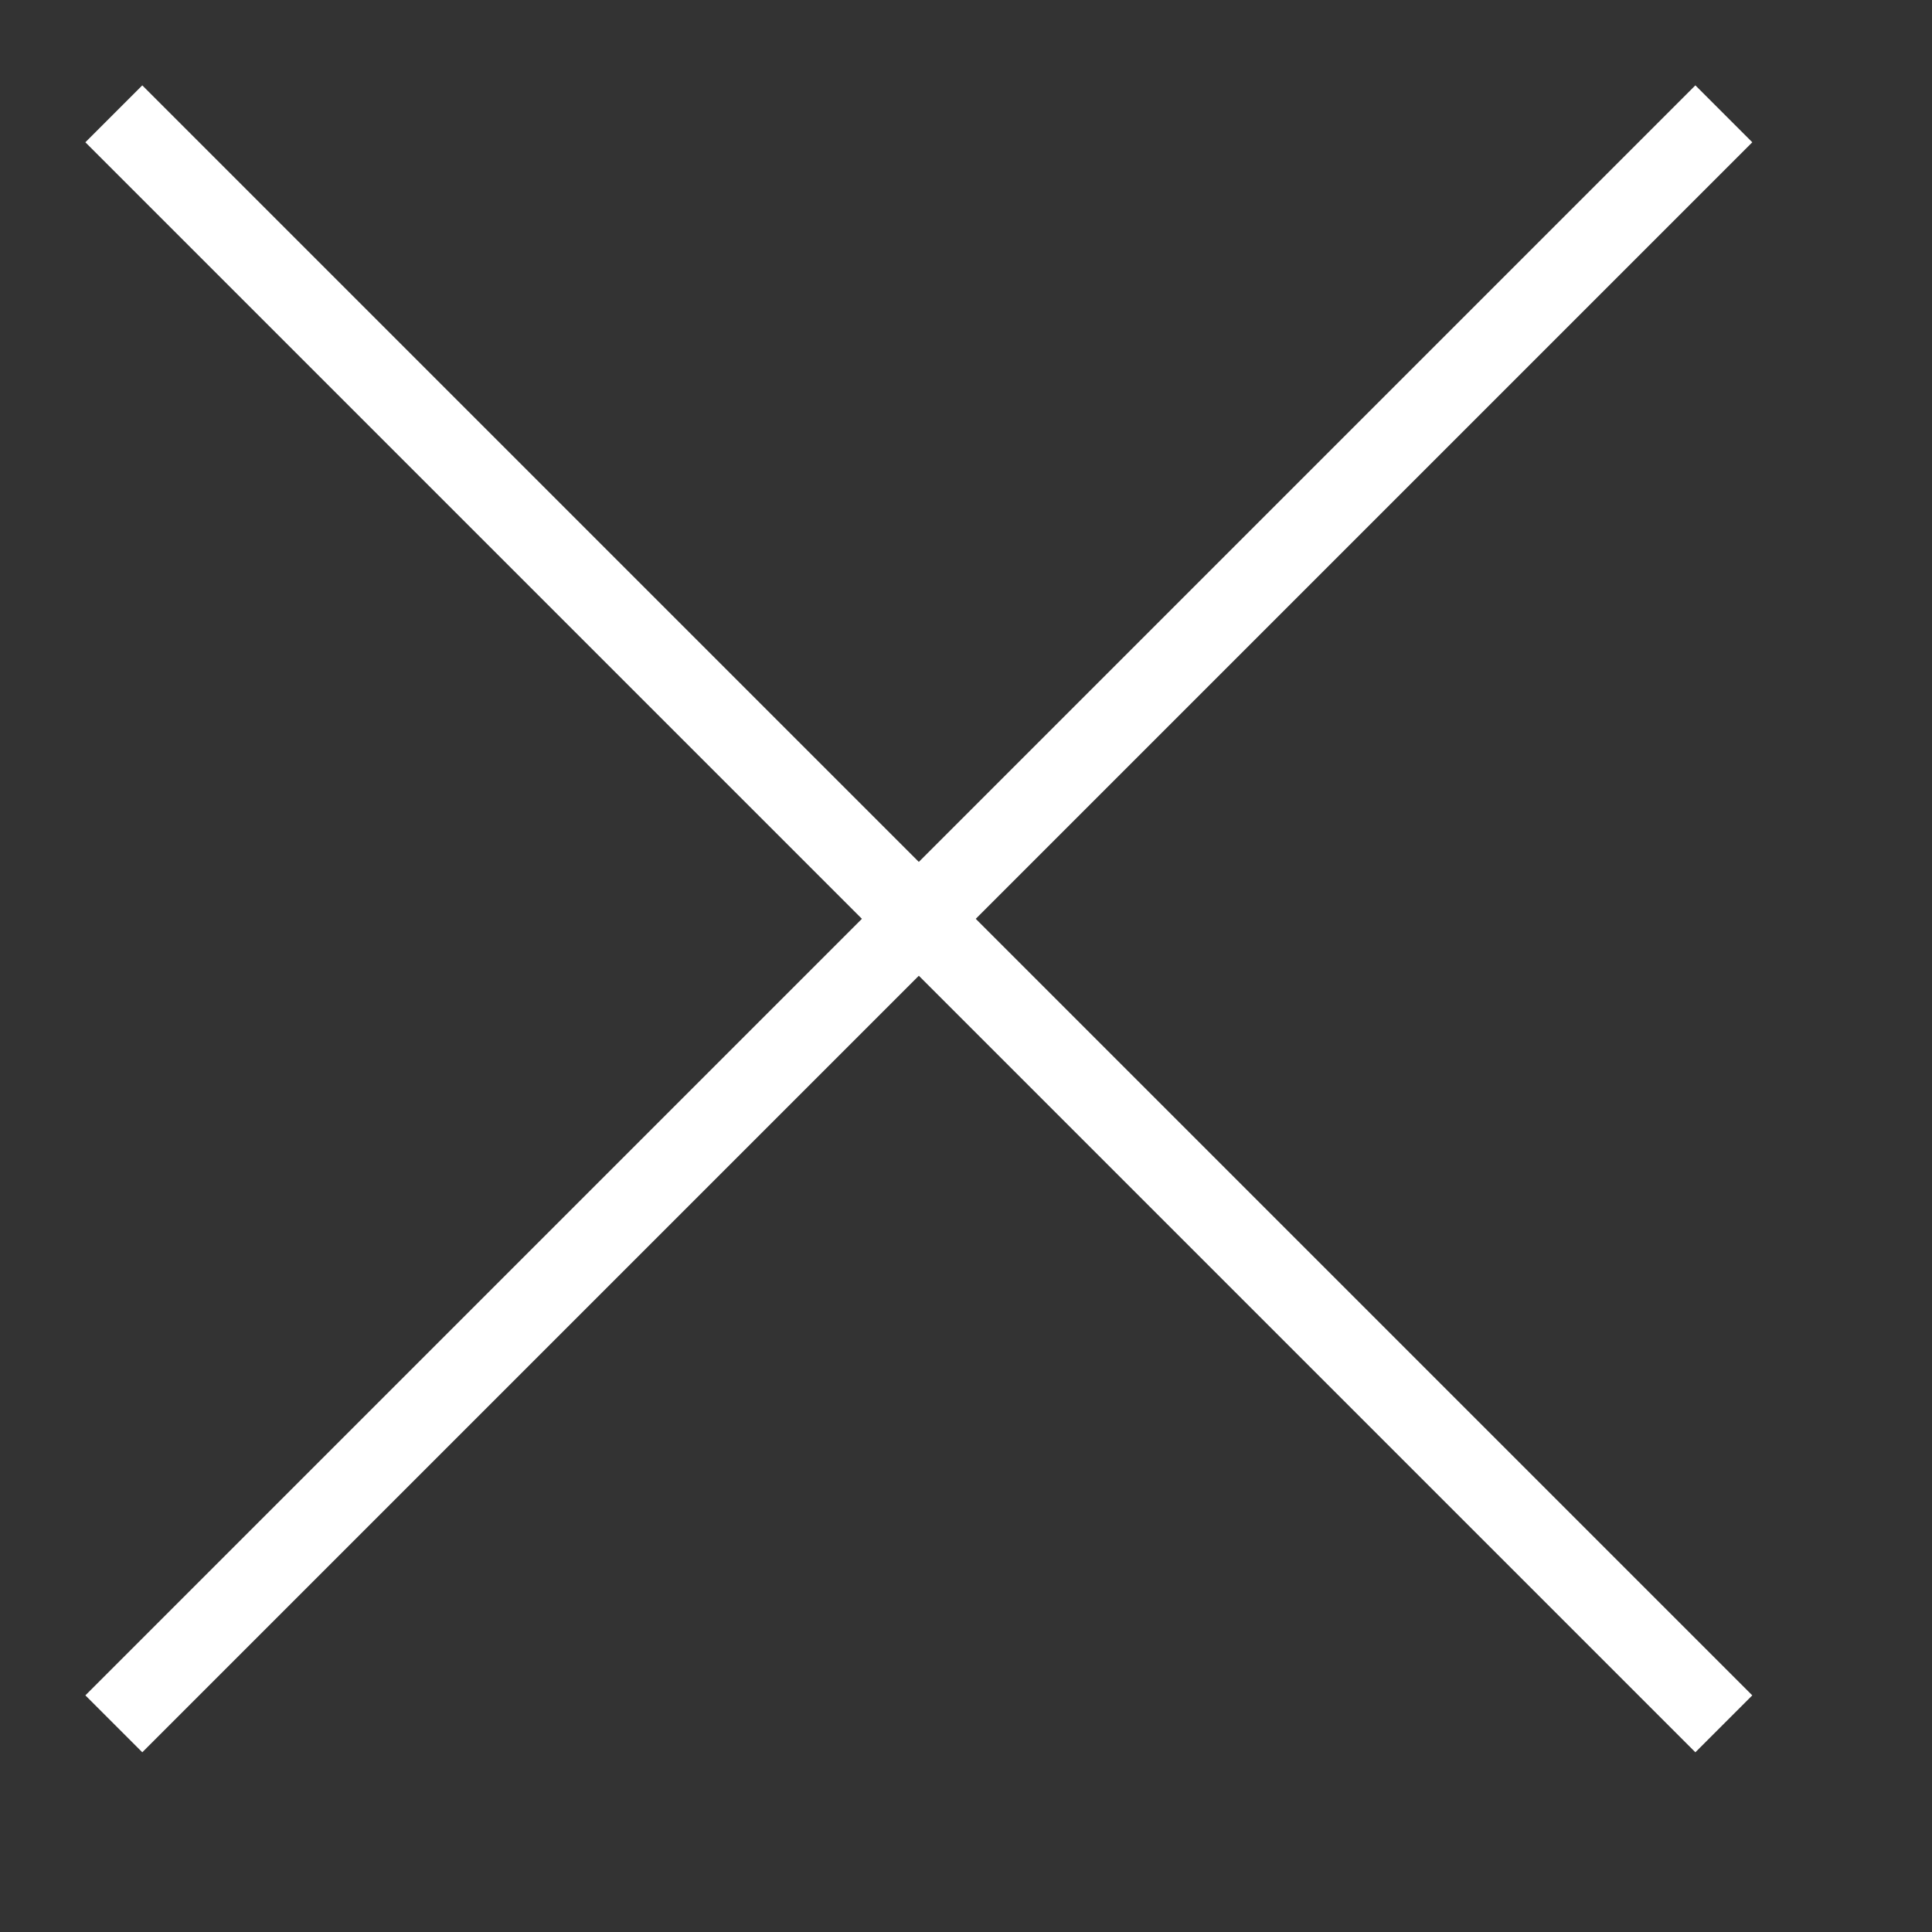 <svg xmlns="http://www.w3.org/2000/svg" width="24" height="24" viewBox="0 0 24 24">
    <rect x="0" y="0" width="24" height="24" fill="#333333" stroke="none"/>
    <g id="Group_91" data-name="Group 91" transform="translate(-1504.586 -293.586)">
        <line id="Line_62" data-name="Line 62" x1="20" y2="20" transform="translate(1506 295)" fill="none" stroke="#FFFFFF" stroke-width="1"/>
        <line id="Line_63" data-name="Line 63" x2="20" y2="20" transform="translate(1506 295)" fill="none" stroke="#FFFFFF" stroke-width="1"/>
    </g>
</svg>